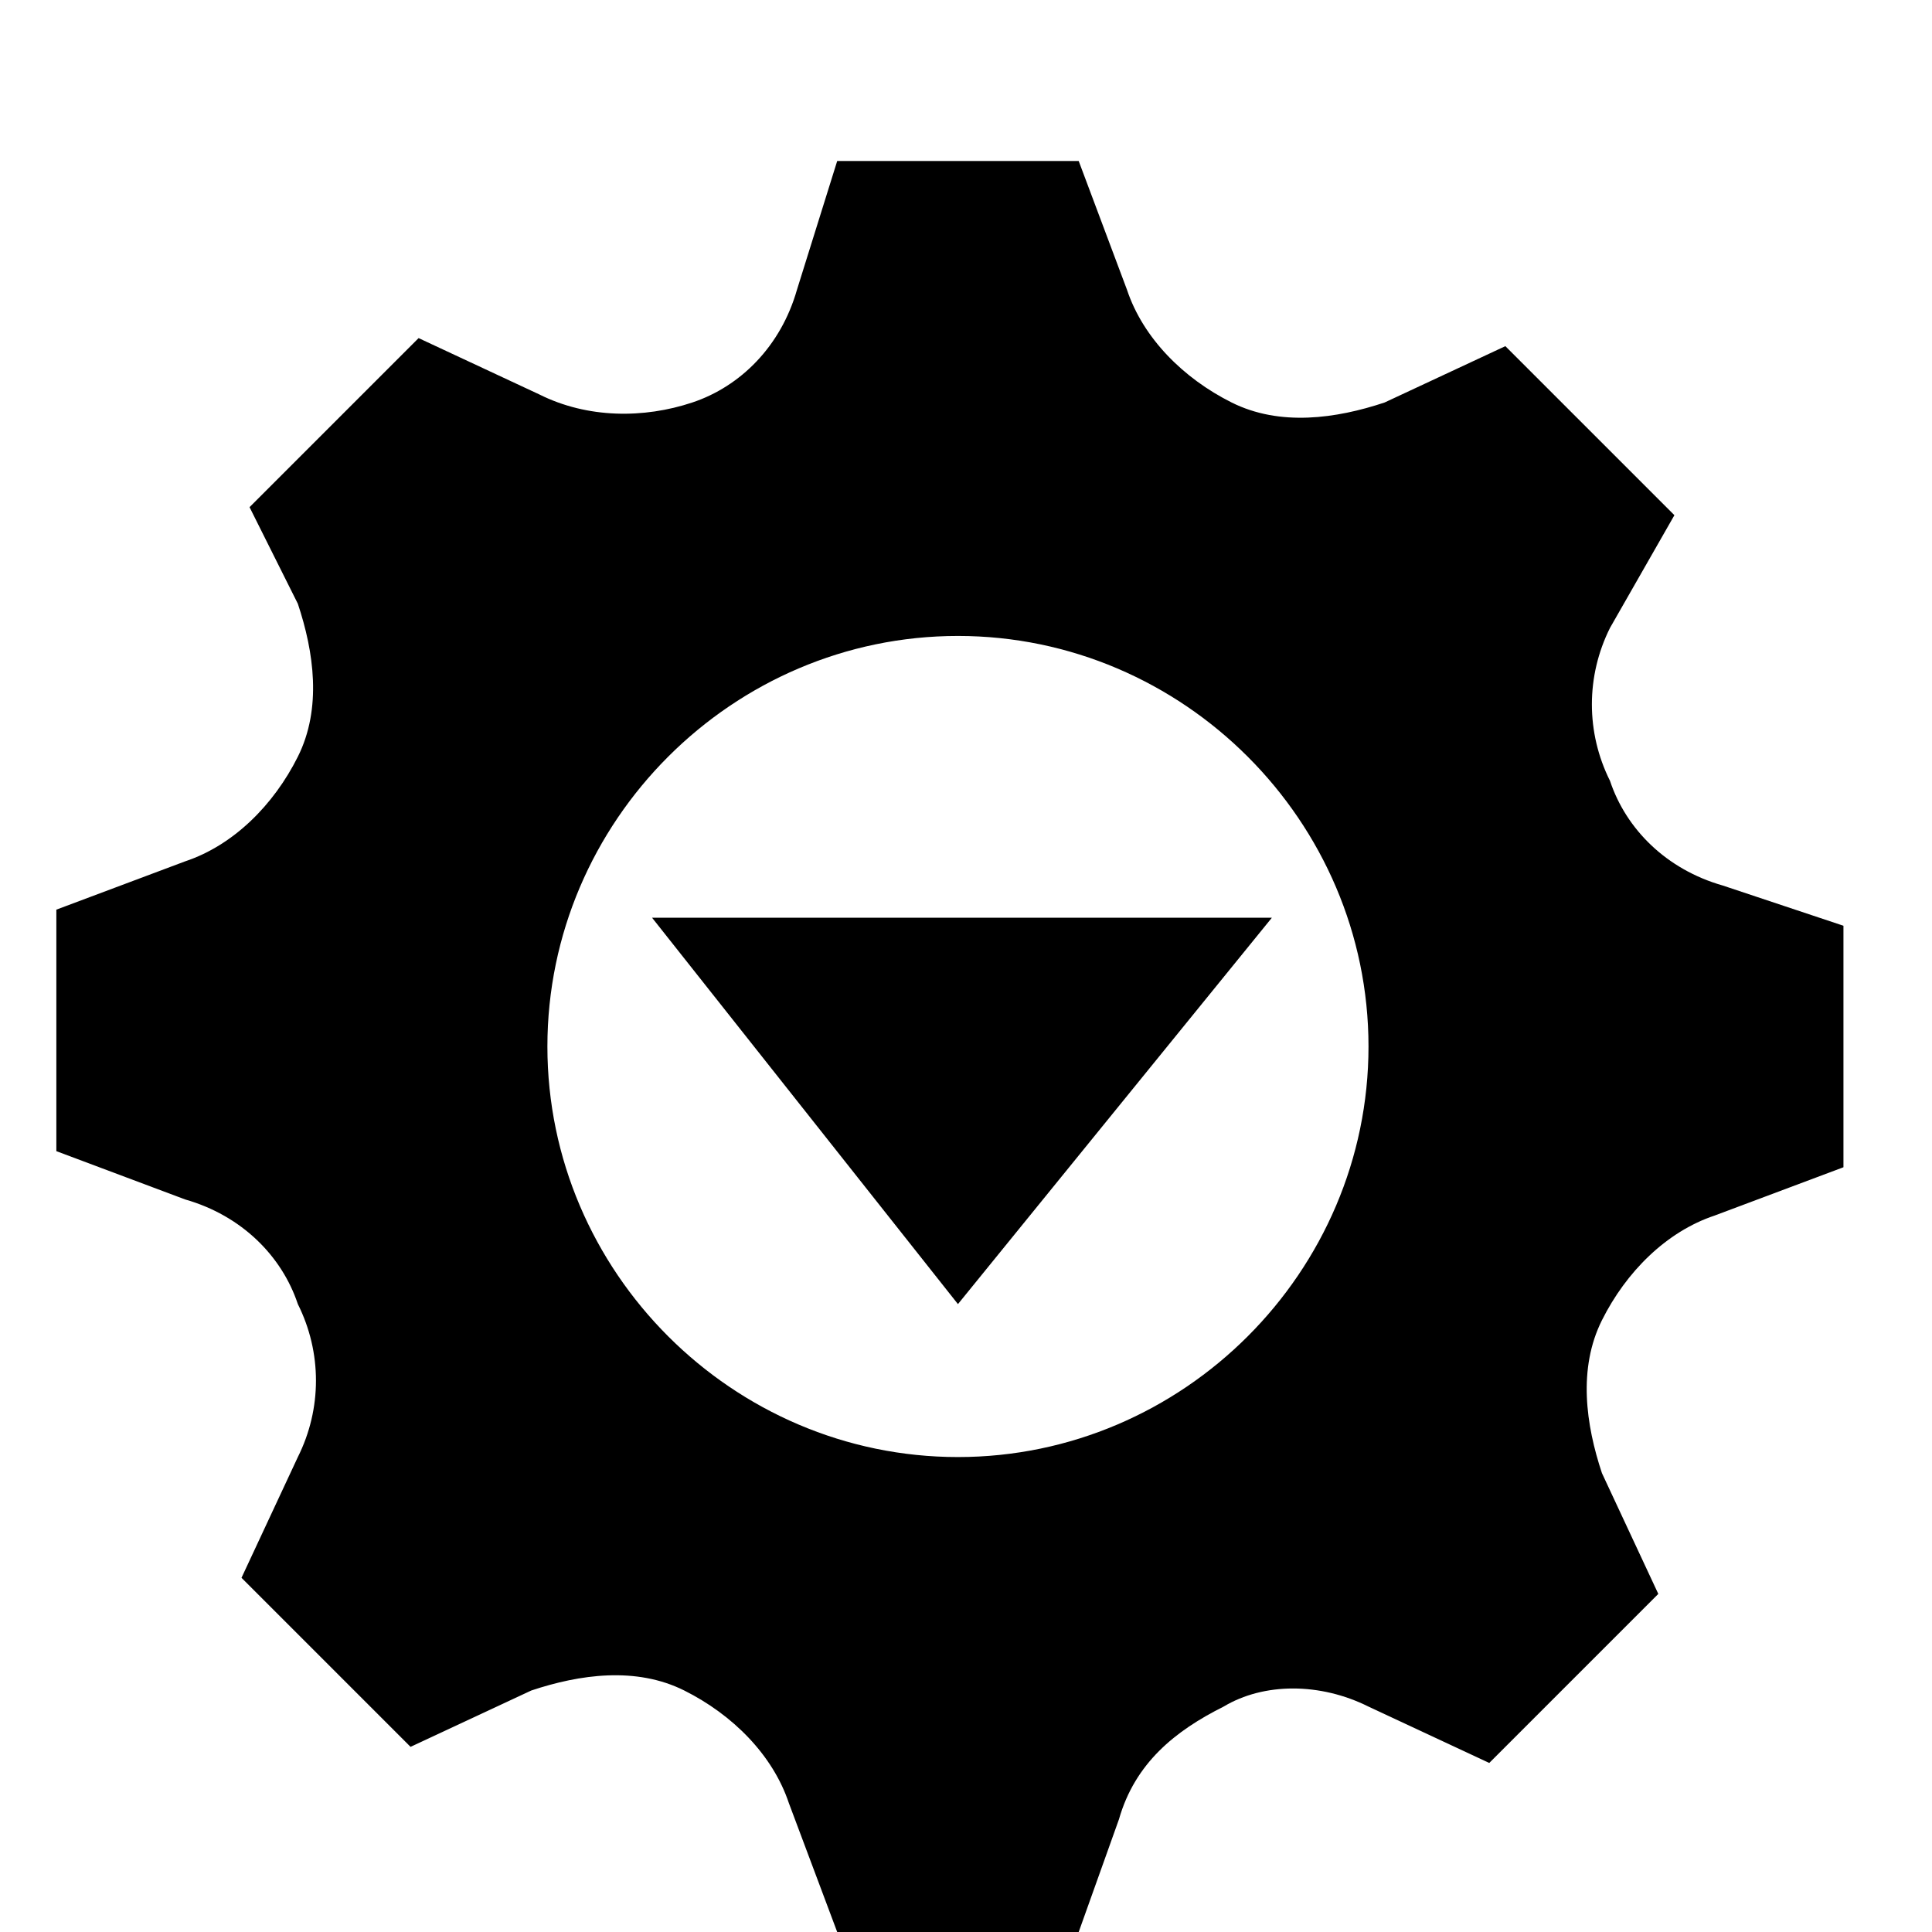 <?xml version="1.0" encoding="utf-8"?>
<!-- Generator: Adobe Illustrator 19.2.1, SVG Export Plug-In . SVG Version: 6.00 Build 0)  -->
<svg version="1.1" id="gear_dropdown" xmlns="http://www.w3.org/2000/svg" xmlns:xlink="http://www.w3.org/1999/xlink" x="0px"
	 y="0px" viewBox="0 0 24 24" style="enable-background:new 0 0 24 24;" xml:space="preserve">
<path id="gear" d="M22.9,11.5v3l-1.6,0.6c-0.6,0.2-1.1,0.7-1.4,1.3l0,0c-0.3,0.6-0.2,1.3,0,1.9l0.7,1.5l-2.1,2.1l-1.5-0.7
	c-0.6-0.3-1.3-0.3-1.8,0l0,0c-0.6,0.3-1.1,0.7-1.3,1.4L13.4,24h-3l-0.6-1.6c-0.2-0.6-0.7-1.1-1.3-1.4l0,0c-0.6-0.3-1.3-0.2-1.9,0
	l-1.5,0.7l-2.1-2.1l0.7-1.5c0.3-0.6,0.3-1.3,0-1.9l0,0c-0.2-0.6-0.7-1.1-1.4-1.3l-1.6-0.6v-3l1.6-0.6c0.6-0.2,1.1-0.7,1.4-1.3l0,0
	c0.3-0.6,0.2-1.3,0-1.9L3.1,6.3l2.1-2.1l1.5,0.7C7.3,5.2,8,5.2,8.6,5l0,0c0.6-0.2,1.1-0.7,1.3-1.4L10.4,2h3L14,3.6
	c0.2,0.6,0.7,1.1,1.3,1.4l0,0c0.6,0.3,1.3,0.2,1.9,0l1.5-0.7l2.1,2.1L20,7.8c-0.3,0.6-0.3,1.3,0,1.9l0,0c0.2,0.6,0.7,1.1,1.4,1.3
	L22.9,11.5z M17,13c0-2.8-2.3-5.1-5.1-5.1c-2.8,0-5.1,2.3-5.1,5.1s2.3,5.1,5.1,5.1C14.7,18.1,17,15.8,17,13z M11.9,16.2l-3.8-4.8
	l7.7,0L11.9,16.2z"/>
</svg>
